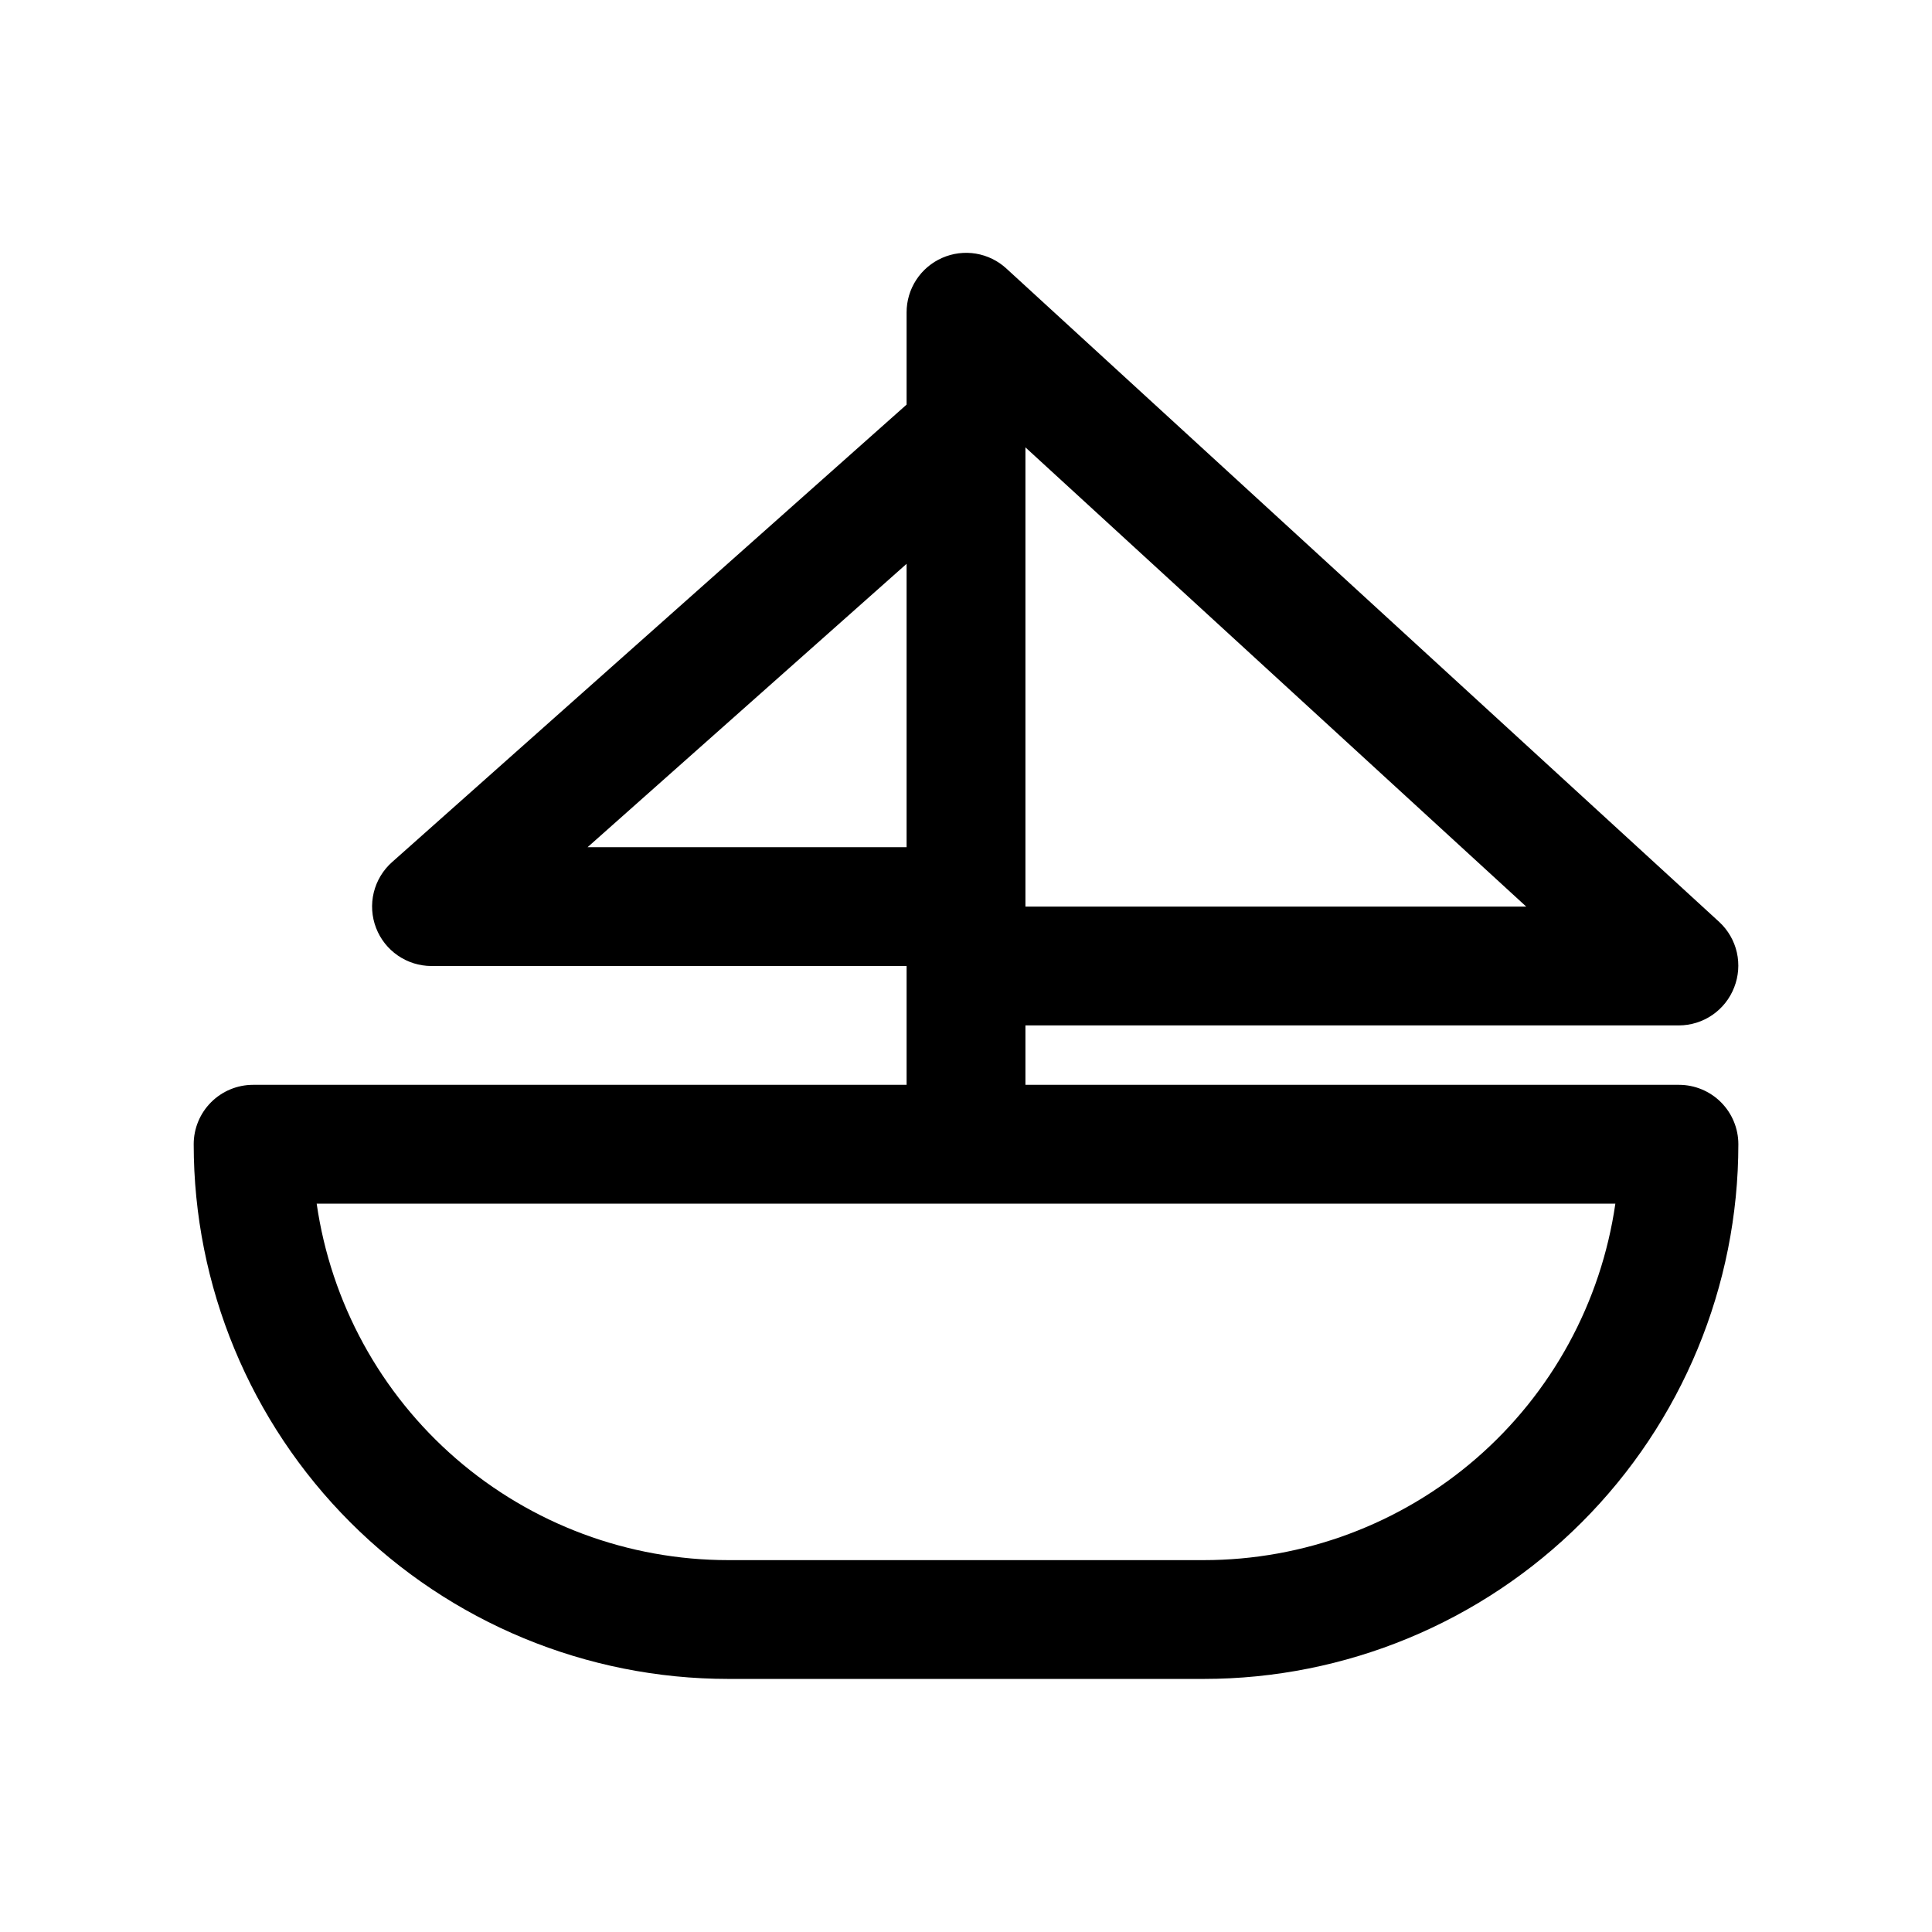 <?xml version="1.0" encoding="UTF-8"?>
<!-- Uploaded to: SVG Repo, www.svgrepo.com, Generator: SVG Repo Mixer Tools -->
<svg fill="#000000" width="800px" height="800px" version="1.1" viewBox="144 144 512 512" xmlns="http://www.w3.org/2000/svg">
 <path d="m588.93 431.49h-173.18v-15.746h173.18c3.172-0.008 6.266-0.977 8.879-2.773 2.613-1.797 4.621-4.344 5.766-7.301 1.16-2.949 1.406-6.18 0.707-9.27-0.703-3.09-2.32-5.894-4.644-8.051l-188.93-173.18c-2.25-2.074-5.059-3.449-8.078-3.953-3.019-0.5-6.121-0.113-8.926 1.117-2.816 1.23-5.211 3.258-6.887 5.832-1.68 2.574-2.57 5.582-2.559 8.652v24.406l-136.34 121.23v-0.004c-2.406 2.133-4.106 4.949-4.867 8.074-0.758 3.121-0.543 6.406 0.617 9.402 1.141 2.961 3.152 5.504 5.762 7.301 2.613 1.801 5.707 2.766 8.879 2.777h125.95v31.488h-173.18c-4.176 0-8.18 1.656-11.133 4.609s-4.613 6.957-4.613 11.133c0 37.582 14.93 73.621 41.504 100.2s62.613 41.5 100.2 41.5h125.95c37.578 0 73.621-14.926 100.19-41.5 26.574-26.574 41.504-62.613 41.504-100.2 0-4.176-1.66-8.18-4.613-11.133s-6.957-4.609-11.133-4.609zm-173.18-168.93 132.72 121.7h-132.72zm-116.04 105.96 84.547-75.102v75.102zm163.27 188.93h-125.95c-26.508 0.008-52.129-9.539-72.168-26.887-20.039-17.352-33.152-41.34-36.938-67.574h344.16c-3.789 26.234-16.902 50.223-36.941 67.574-20.039 17.348-45.66 26.895-72.164 26.887z"/>
</svg>